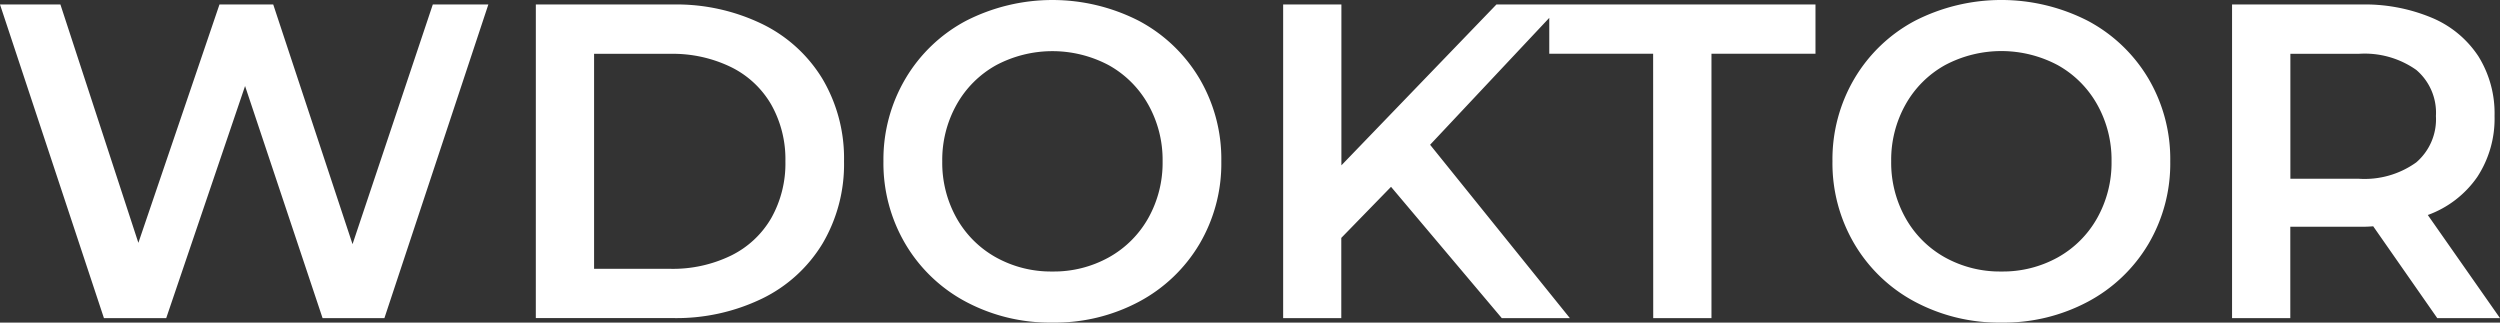 <svg xmlns="http://www.w3.org/2000/svg" width="139.88" height="18.049" viewBox="0 0 139.88 18.049">
  <rect x="0" y="0" width="139.88" height="18.049" fill="#333333" stroke="none"/>
  <path id="Caminho_123" data-name="Caminho 123" d="M34.444,7.951,28.628,25.5H25.169L20.832,12.513,16.42,25.5H12.936L7.12,7.951H10.5l4.362,13.336L19.4,7.951h3.008l4.437,13.411L31.336,7.951Zm2.657,0h7.671a11.008,11.008,0,0,1,4.989,1.09,8.071,8.071,0,0,1,3.384,3.083,8.724,8.724,0,0,1,1.2,4.6,8.724,8.724,0,0,1-1.2,4.6,8.071,8.071,0,0,1-3.384,3.083,11.008,11.008,0,0,1-4.989,1.09H37.1Zm7.52,14.79a7.447,7.447,0,0,0,3.4-.74A5.291,5.291,0,0,0,50.275,19.9a6.223,6.223,0,0,0,.79-3.171,6.223,6.223,0,0,0-.79-3.171,5.291,5.291,0,0,0-2.256-2.106,7.447,7.447,0,0,0-3.4-.74H40.36V22.741ZM66,25.749a10.007,10.007,0,0,1-4.838-1.166,8.632,8.632,0,0,1-3.384-3.234,8.885,8.885,0,0,1-1.228-4.625A8.885,8.885,0,0,1,57.783,12.1a8.632,8.632,0,0,1,3.384-3.234,10.623,10.623,0,0,1,9.676,0,8.66,8.66,0,0,1,3.384,3.221,8.866,8.866,0,0,1,1.228,4.638,8.866,8.866,0,0,1-1.228,4.638,8.66,8.66,0,0,1-3.384,3.221A10.007,10.007,0,0,1,66,25.749Zm0-2.858a6.33,6.33,0,0,0,3.159-.79A5.711,5.711,0,0,0,71.37,19.9a6.321,6.321,0,0,0,.8-3.171,6.321,6.321,0,0,0-.8-3.171,5.711,5.711,0,0,0-2.206-2.206,6.712,6.712,0,0,0-6.317,0,5.711,5.711,0,0,0-2.206,2.206,6.321,6.321,0,0,0-.8,3.171,6.321,6.321,0,0,0,.8,3.171A5.711,5.711,0,0,0,62.846,22.1,6.33,6.33,0,0,0,66,22.891Zm18.951-4.738-2.783,2.858V25.5H78.915V7.951h3.259v9l8.674-9h3.66L87.137,15.8l7.821,9.7h-3.81Zm14.665-7.445H93.805V7.951H108.7v2.757H102.88V25.5H99.621ZM119.1,25.749a10.007,10.007,0,0,1-4.838-1.166,8.632,8.632,0,0,1-3.384-3.234,8.885,8.885,0,0,1-1.228-4.625,8.885,8.885,0,0,1,1.228-4.625,8.632,8.632,0,0,1,3.384-3.234,10.623,10.623,0,0,1,9.676,0,8.66,8.66,0,0,1,3.384,3.221,8.866,8.866,0,0,1,1.228,4.638,8.866,8.866,0,0,1-1.228,4.638,8.66,8.66,0,0,1-3.384,3.221A10.007,10.007,0,0,1,119.1,25.749Zm0-2.858a6.33,6.33,0,0,0,3.159-.79,5.711,5.711,0,0,0,2.206-2.206,6.321,6.321,0,0,0,.8-3.171,6.321,6.321,0,0,0-.8-3.171,5.711,5.711,0,0,0-2.206-2.206,6.712,6.712,0,0,0-6.317,0,5.711,5.711,0,0,0-2.206,2.206,6.321,6.321,0,0,0-.8,3.171,6.321,6.321,0,0,0,.8,3.171,5.711,5.711,0,0,0,2.206,2.206A6.33,6.33,0,0,0,119.1,22.891ZM143.49,25.5l-3.585-5.139a6.681,6.681,0,0,1-.677.025h-3.961V25.5h-3.259V7.951h7.22A9.715,9.715,0,0,1,143.2,8.7a5.777,5.777,0,0,1,2.595,2.156,6.031,6.031,0,0,1,.9,3.334,5.945,5.945,0,0,1-.965,3.409,5.742,5.742,0,0,1-2.77,2.131L147,25.5Zm-.075-11.306a3.145,3.145,0,0,0-1.1-2.582,5.006,5.006,0,0,0-3.234-.9h-3.81V17.7h3.81a4.957,4.957,0,0,0,3.234-.915A3.182,3.182,0,0,0,143.415,14.193Z" transform="translate(-7.12 -7.7)" fill="#fff"/>
</svg>
